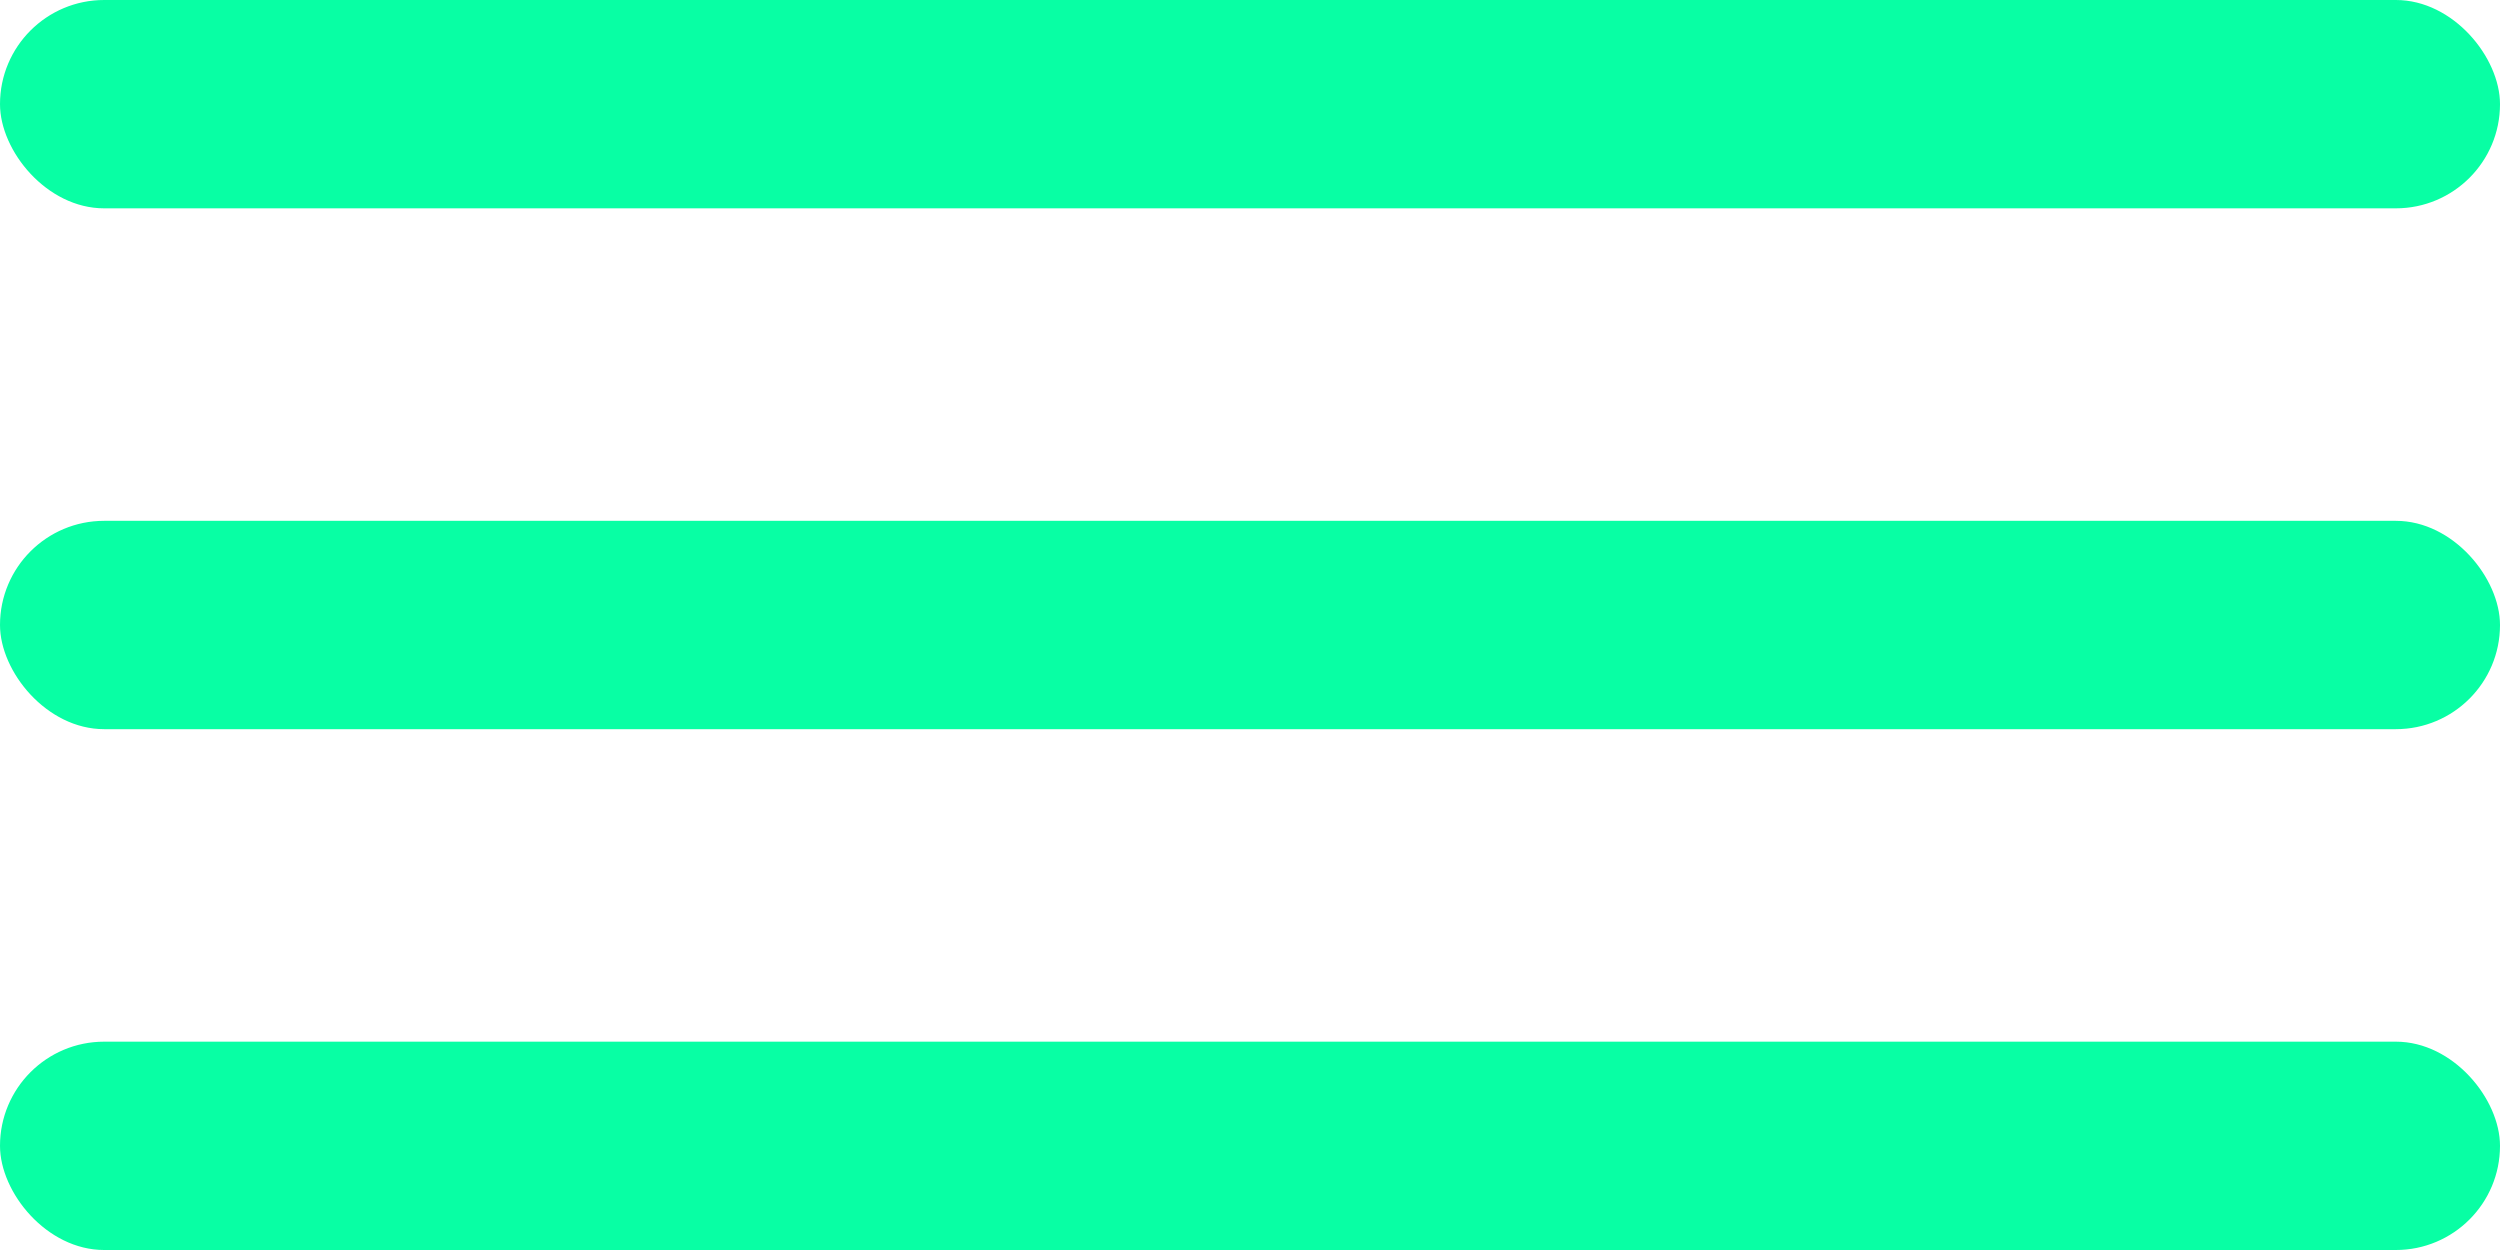 <svg width="24" height="12" viewBox="0 0 24 12" fill="none" xmlns="http://www.w3.org/2000/svg">
<rect width="24" height="2" rx="1" fill="#08FFA4"/>
<rect y="5" width="24" height="2" rx="1" fill="#08FFA4"/>
<rect y="10" width="24" height="2" rx="1" fill="#08FFA4"/>
</svg>
